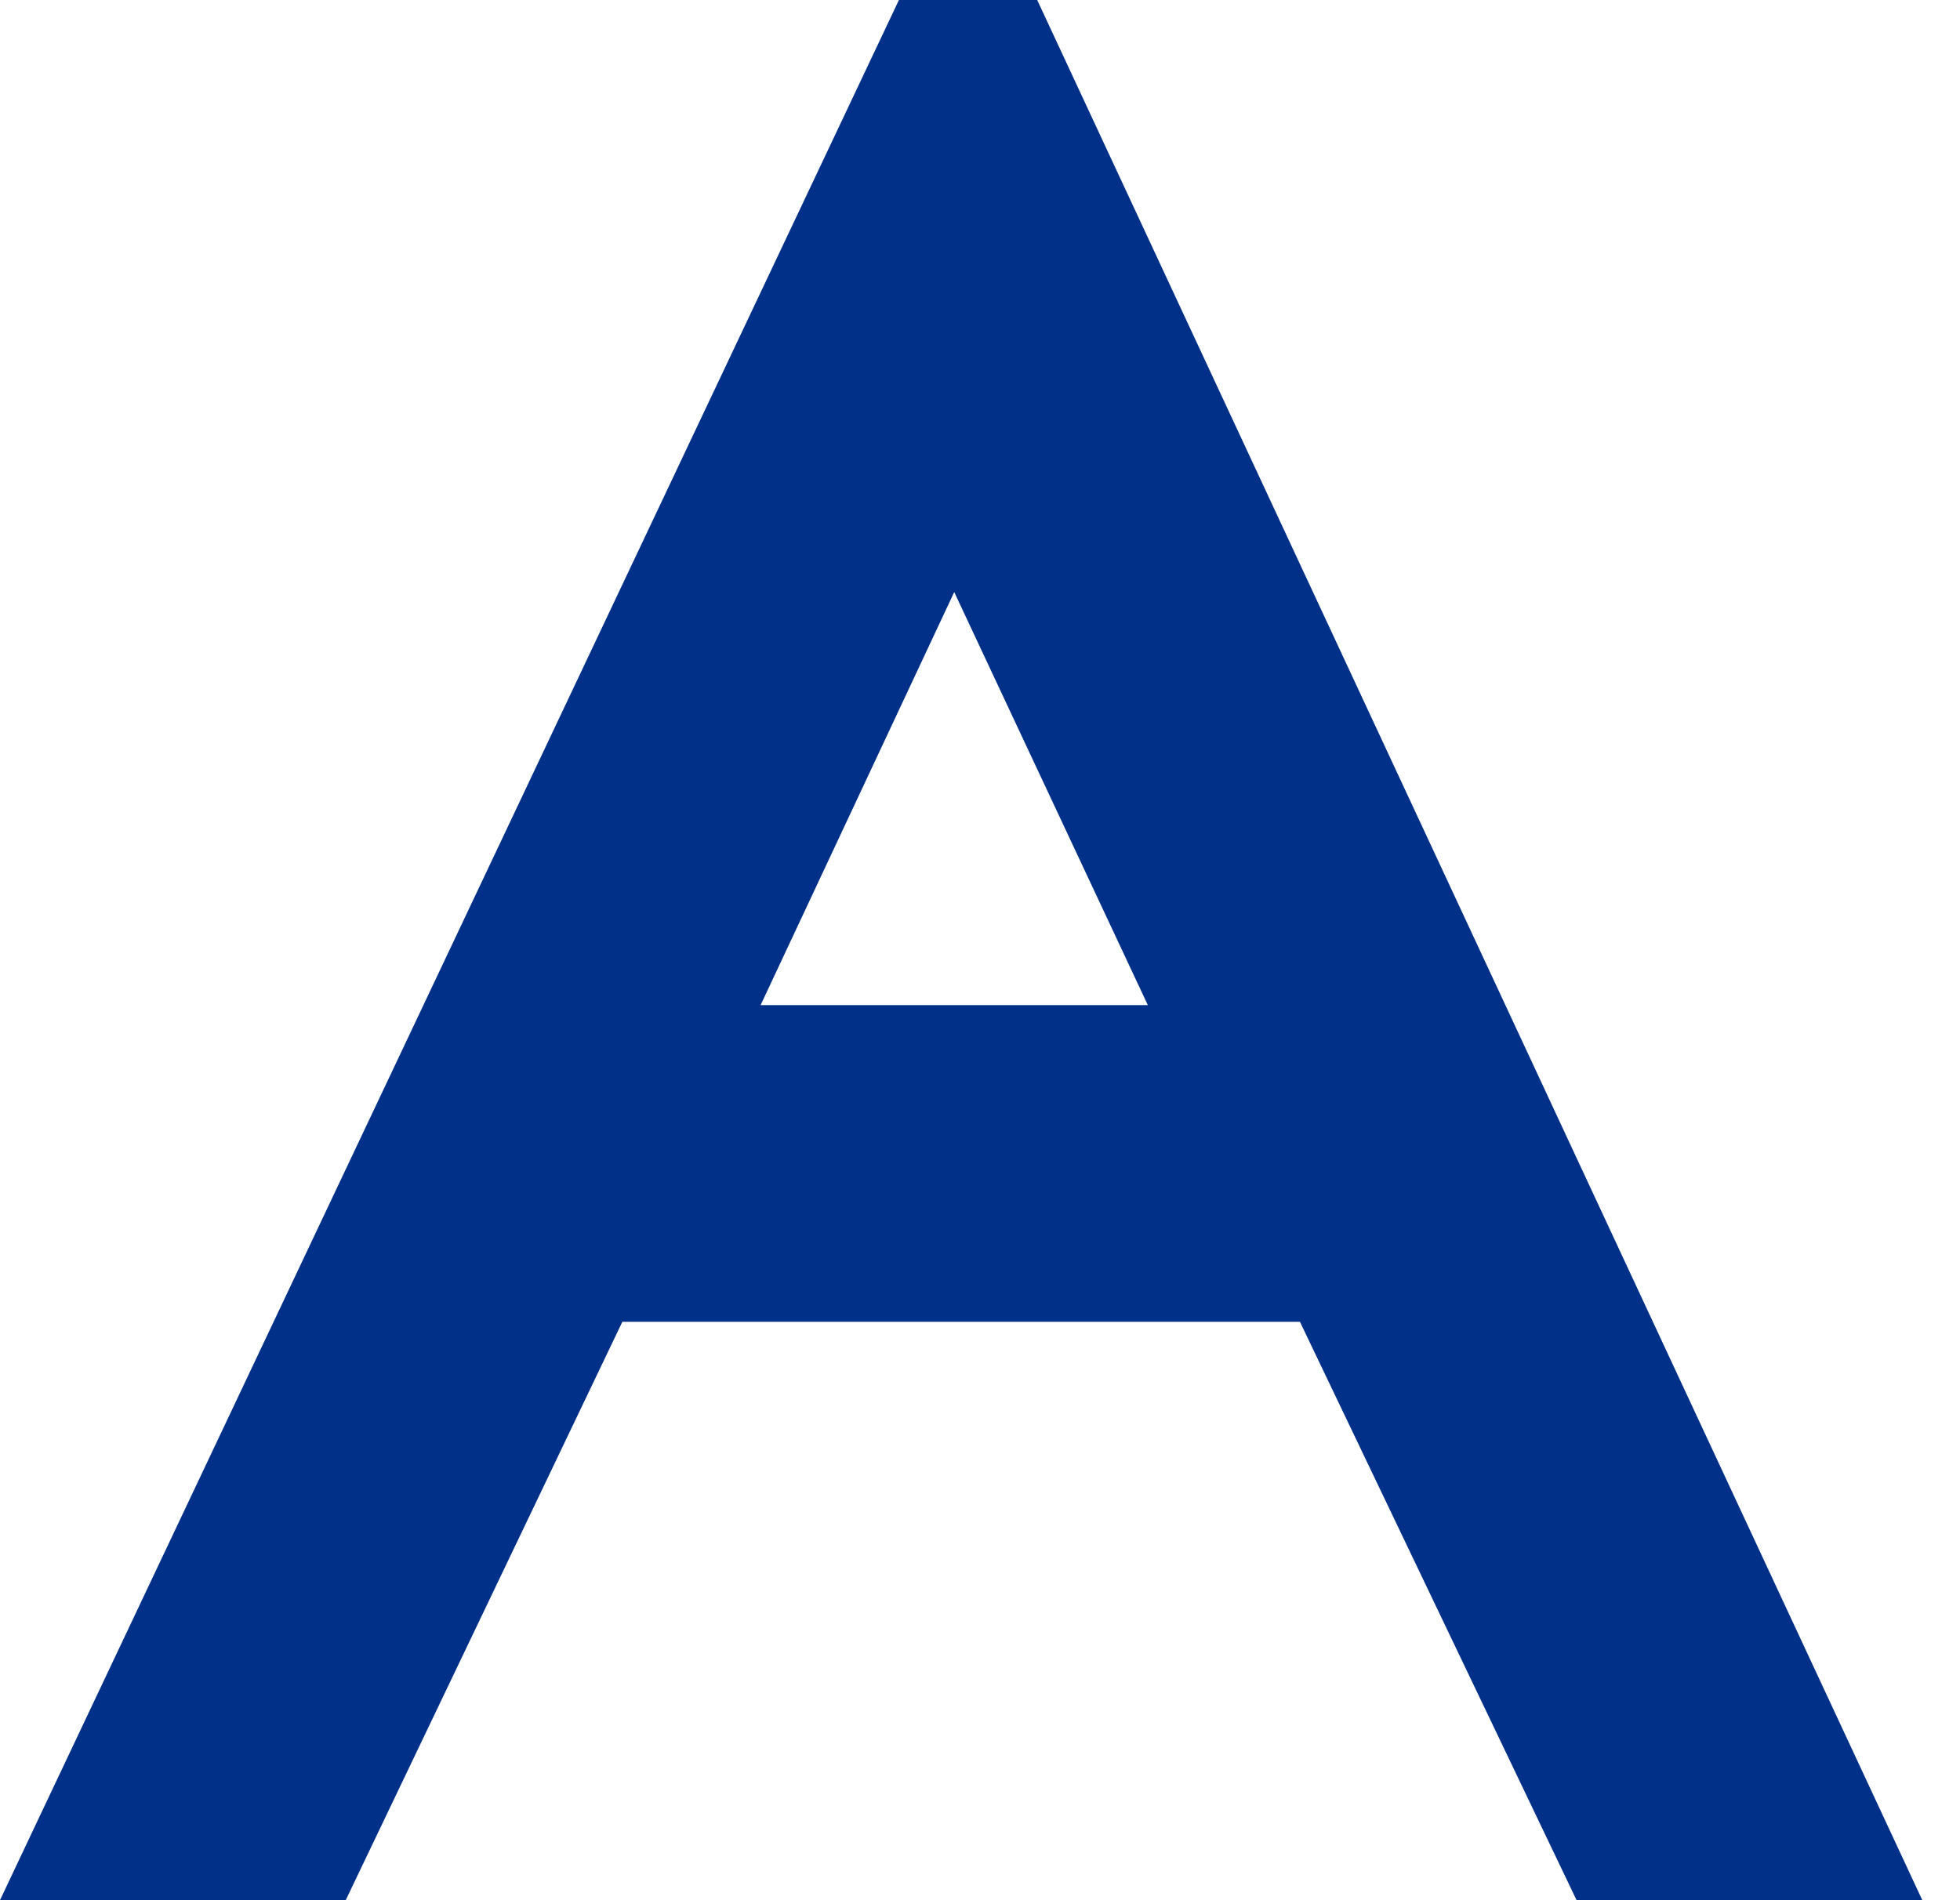 <?xml version="1.0" encoding="UTF-8"?> <svg xmlns="http://www.w3.org/2000/svg" width="33" height="32" viewBox="0 0 33 32" fill="none"> <path d="M15.135 0L0 31.999H5.821L10.478 22.26H21.887L26.544 31.999H32.365L17.463 0H15.135ZM19.326 16.927H12.806L16.066 9.971L19.326 16.927Z" fill="#013089"></path> </svg> 